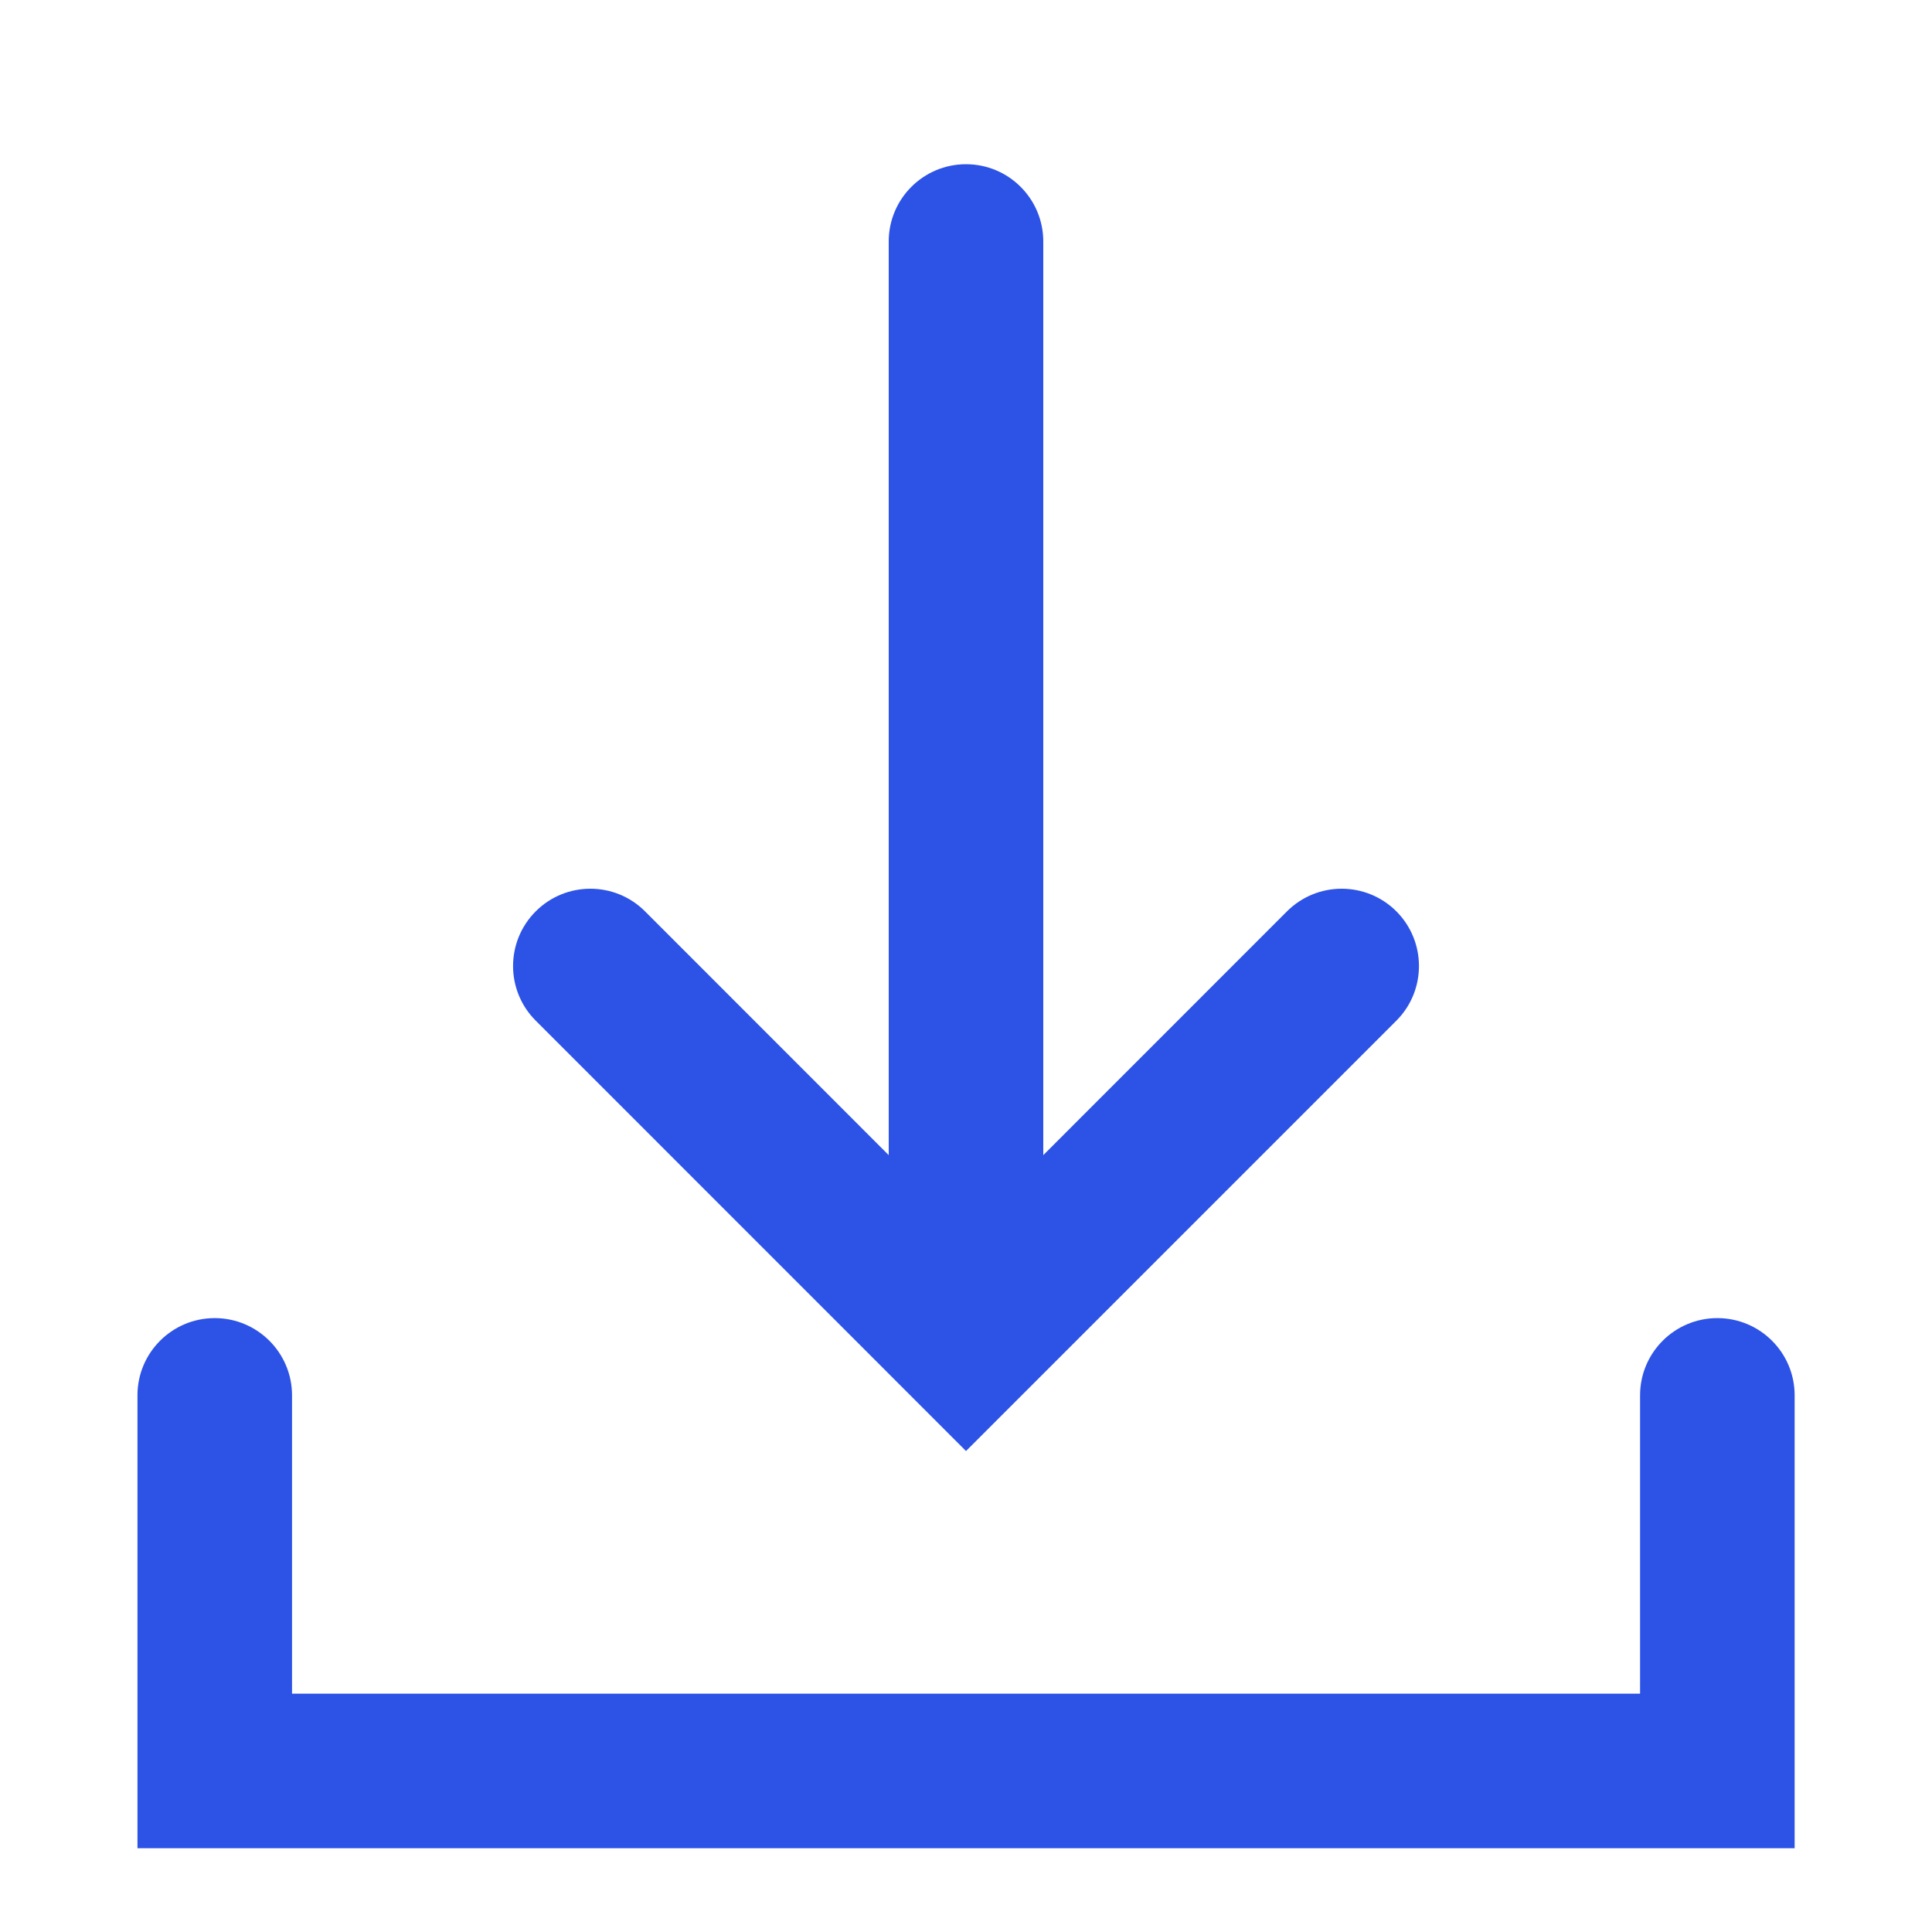 <?xml version="1.0" encoding="UTF-8"?> <svg xmlns="http://www.w3.org/2000/svg" viewBox="0 0 20.00 20.00" data-guides="{&quot;vertical&quot;:[],&quot;horizontal&quot;:[]}"><defs></defs><path fill="#2c52e6" stroke="none" fill-opacity="1" stroke-width="1" stroke-opacity="1" clip-rule="evenodd" fill-rule="evenodd" id="tSvg7f5a6b4ec5" title="Path 11" d="M10 1.7C10.442 1.7 10.8 2.058 10.8 2.5C10.8 5.653 10.8 8.805 10.8 11.958C11.641 11.117 12.482 10.276 13.323 9.434C13.636 9.122 14.142 9.122 14.455 9.434C14.767 9.747 14.767 10.254 14.455 10.566C12.97 12.051 11.485 13.536 10 15.021C8.515 13.536 7.03 12.051 5.546 10.566C5.233 10.254 5.233 9.747 5.546 9.434C5.858 9.122 6.365 9.122 6.677 9.434C7.518 10.276 8.359 11.117 9.2 11.958C9.2 8.805 9.2 5.653 9.2 2.5C9.2 2.058 9.558 1.7 10 1.7Z"></path><path fill="#2c52e6" stroke="none" fill-opacity="1" stroke-width="1" stroke-opacity="1" clip-rule="evenodd" fill-rule="evenodd" id="tSvg33bf44b505" title="Path 12" d="M2.223 13.645C2.664 13.645 3.023 14.003 3.023 14.444C3.023 15.474 3.023 16.504 3.023 17.533C7.675 17.533 12.326 17.533 16.978 17.533C16.978 16.504 16.978 15.474 16.978 14.444C16.978 14.003 17.336 13.645 17.778 13.645C18.22 13.645 18.578 14.003 18.578 14.444C18.578 16.008 18.578 17.57 18.578 19.133C12.86 19.133 7.141 19.133 1.423 19.133C1.423 17.57 1.423 16.008 1.423 14.444C1.423 14.003 1.781 13.645 2.223 13.645Z"></path></svg> 
